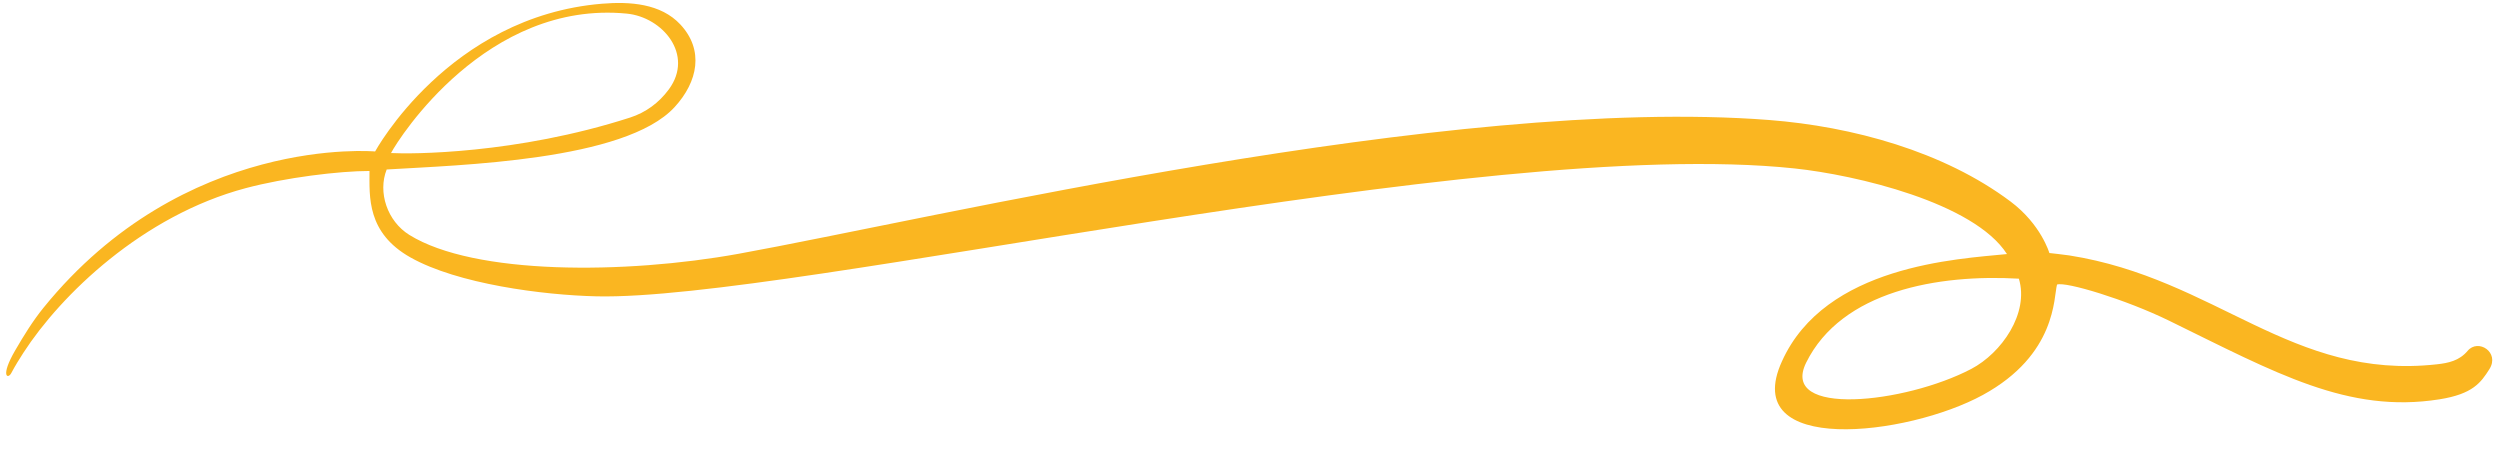 <?xml version="1.0" encoding="UTF-8" standalone="no"?><svg xmlns="http://www.w3.org/2000/svg" xmlns:xlink="http://www.w3.org/1999/xlink" data-name="Layer 2" fill="#000000" height="398.6" preserveAspectRatio="xMidYMid meet" version="1" viewBox="-5.4 -2.6 2184.8 398.6" width="2184.8" zoomAndPan="magnify"><g data-name="Layer 1" id="change1_1"><path d="m1792.277,246.089c-3.049,10.898-.134,61.138-64.859,96.49-65.925,36.008-213.342,53.443-175.551-29.381,37.787-83.936,153.746-89.453,196.667-93.768-28.858-44.986-132.134-69.16-185.614-74.827-274.95-29.137-876.174,115.602-1046.869,111.772-47.1-1.057-121.669-10.876-162.72-33.991-38.313-21.573-35.825-53.047-35.825-75.569-26.467,0-73.527,5.785-108.145,14.998C119.144,185.824,47.775,255.107,15.056,305.677c-3.524,5.447-7.22,11.401-10.597,17.759-3.021,5.687-9.848,2.978,3.434-19.859,7.473-12.849,15.344-25.671,24.68-37.186,122.996-151.711,289.836-136.621,289.836-136.621,0,0,64.243-118.053,198.331-129.123,24.161-1.995,51.29-.277,68.467,18.174,20.726,22.263,15.446,49.86-5.105,72.223-43.166,46.971-188.5,50.604-251.576,54.475-7.924,19.889.501,45.194,19.816,57.176,56.794,35.233,188.585,34.425,287.653,16.503,167.058-30.223,621.854-138.601,900.667-116.93,72.844,5.662,152.518,27.42,210.982,71.239,26.706,20.016,33.931,45.012,33.931,45.012,0,0,13.12,1.427,17.342,2.093,128.792,20.31,194.159,109.267,321.329,95.17,10.031-1.112,19.602-3.117,26.833-11.743,9.27-11.06,28.351,1.294,19.048,15.974-7.467,11.781-14.467,21.756-43.751,26.384-79.853,12.62-142.857-23.076-235.955-68.632-38.367-18.774-90.587-34.416-98.145-31.676ZM336.327,131.142c16.836,1.001,109.465,1.08,208.959-31.016,13.652-4.404,25.16-12.841,33.834-24.622,22.288-30.272-5.455-63.168-36.799-66.209-122.119-11.847-198.909,108.37-205.994,121.847Zm1422.613,109.802c-70.277-4.074-154.919,10.582-185.901,73.383-23.54,47.715,86.323,35.844,144.271,5.495,26.46-13.858,50.764-48.661,41.63-78.878Z" fill="#fab621"/></g></svg>